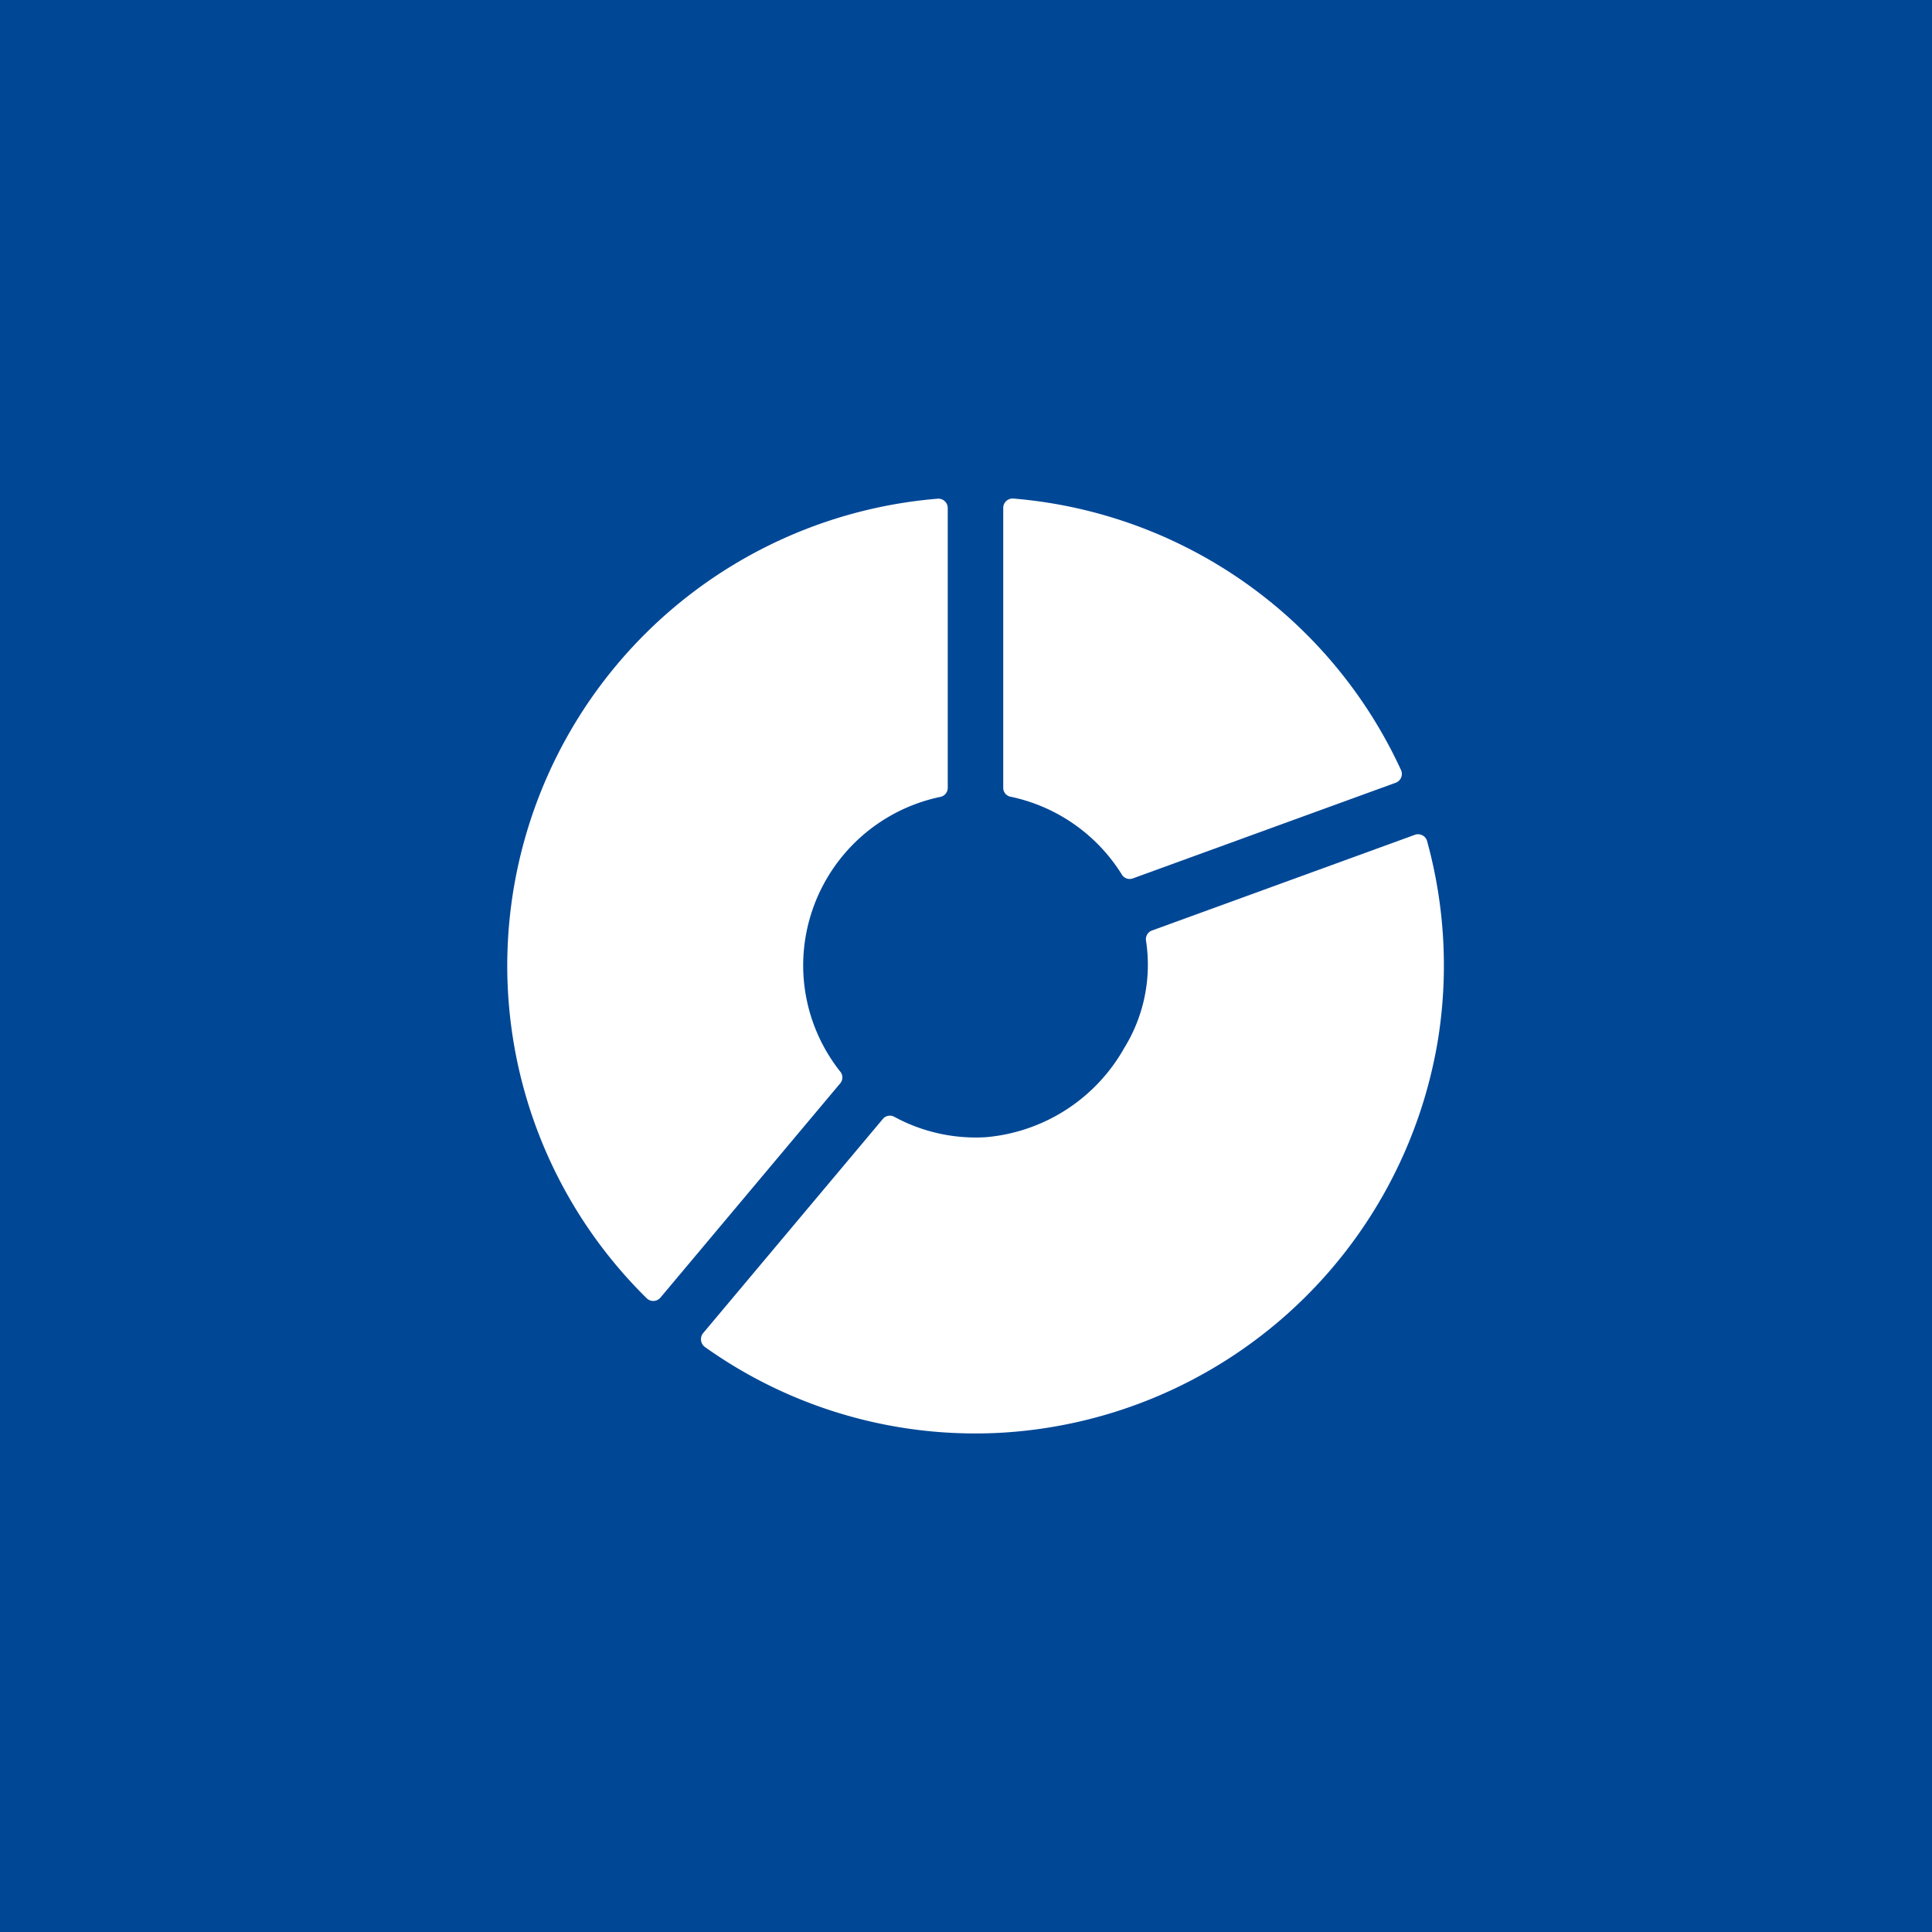 <svg xmlns="http://www.w3.org/2000/svg" width="40" height="40" viewBox="0 0 40 40"><defs><style>.a{fill:#004796;}.b{fill:none;}.c{fill:#fff;}</style></defs><g transform="translate(-147 -1555)"><rect class="a" width="40" height="40" transform="translate(147 1555)"/><g transform="translate(156.225 1564.225)"><rect class="b" width="22" height="22" transform="translate(-0.225 -0.225)"/><g transform="translate(1.278 1.097)"><path class="c" d="M-107.609,176.033a3.574,3.574,0,0,1,2.3,1.61.19.19,0,0,0,.227.081l5.443-1.981a.194.194,0,0,0,.111-.262,9.713,9.713,0,0,0-8.028-5.622.194.194,0,0,0-.208.193v5.8A.187.187,0,0,0-107.609,176.033Z" transform="translate(118.032 -169.859)"/><path class="c" d="M-124.432,200.793a3.278,3.278,0,0,1-.45,2.221,3.648,3.648,0,0,1-2.86,1.848,3.529,3.529,0,0,1-1.9-.421.19.19,0,0,0-.238.043l-3.723,4.437a.2.2,0,0,0,.034.282,9.648,9.648,0,0,0,6.177,1.776,9.734,9.734,0,0,0,9.007-8.149,9.706,9.706,0,0,0-.228-4.1.194.194,0,0,0-.253-.128l-5.442,1.981A.19.19,0,0,0-124.432,200.793Z" transform="translate(137.656 -191.64)"/><path class="c" d="M-147.031,186.4l3.721-4.435a.189.189,0,0,0,0-.241,3.544,3.544,0,0,1-.768-2.2,3.57,3.57,0,0,1,2.839-3.488.19.19,0,0,0,.154-.185v-5.795a.194.194,0,0,0-.208-.194,9.707,9.707,0,0,0-8.912,9.662,9.663,9.663,0,0,0,2.889,6.894A.194.194,0,0,0-147.031,186.4Z" transform="translate(150.204 -169.859)"/></g></g></g></svg>